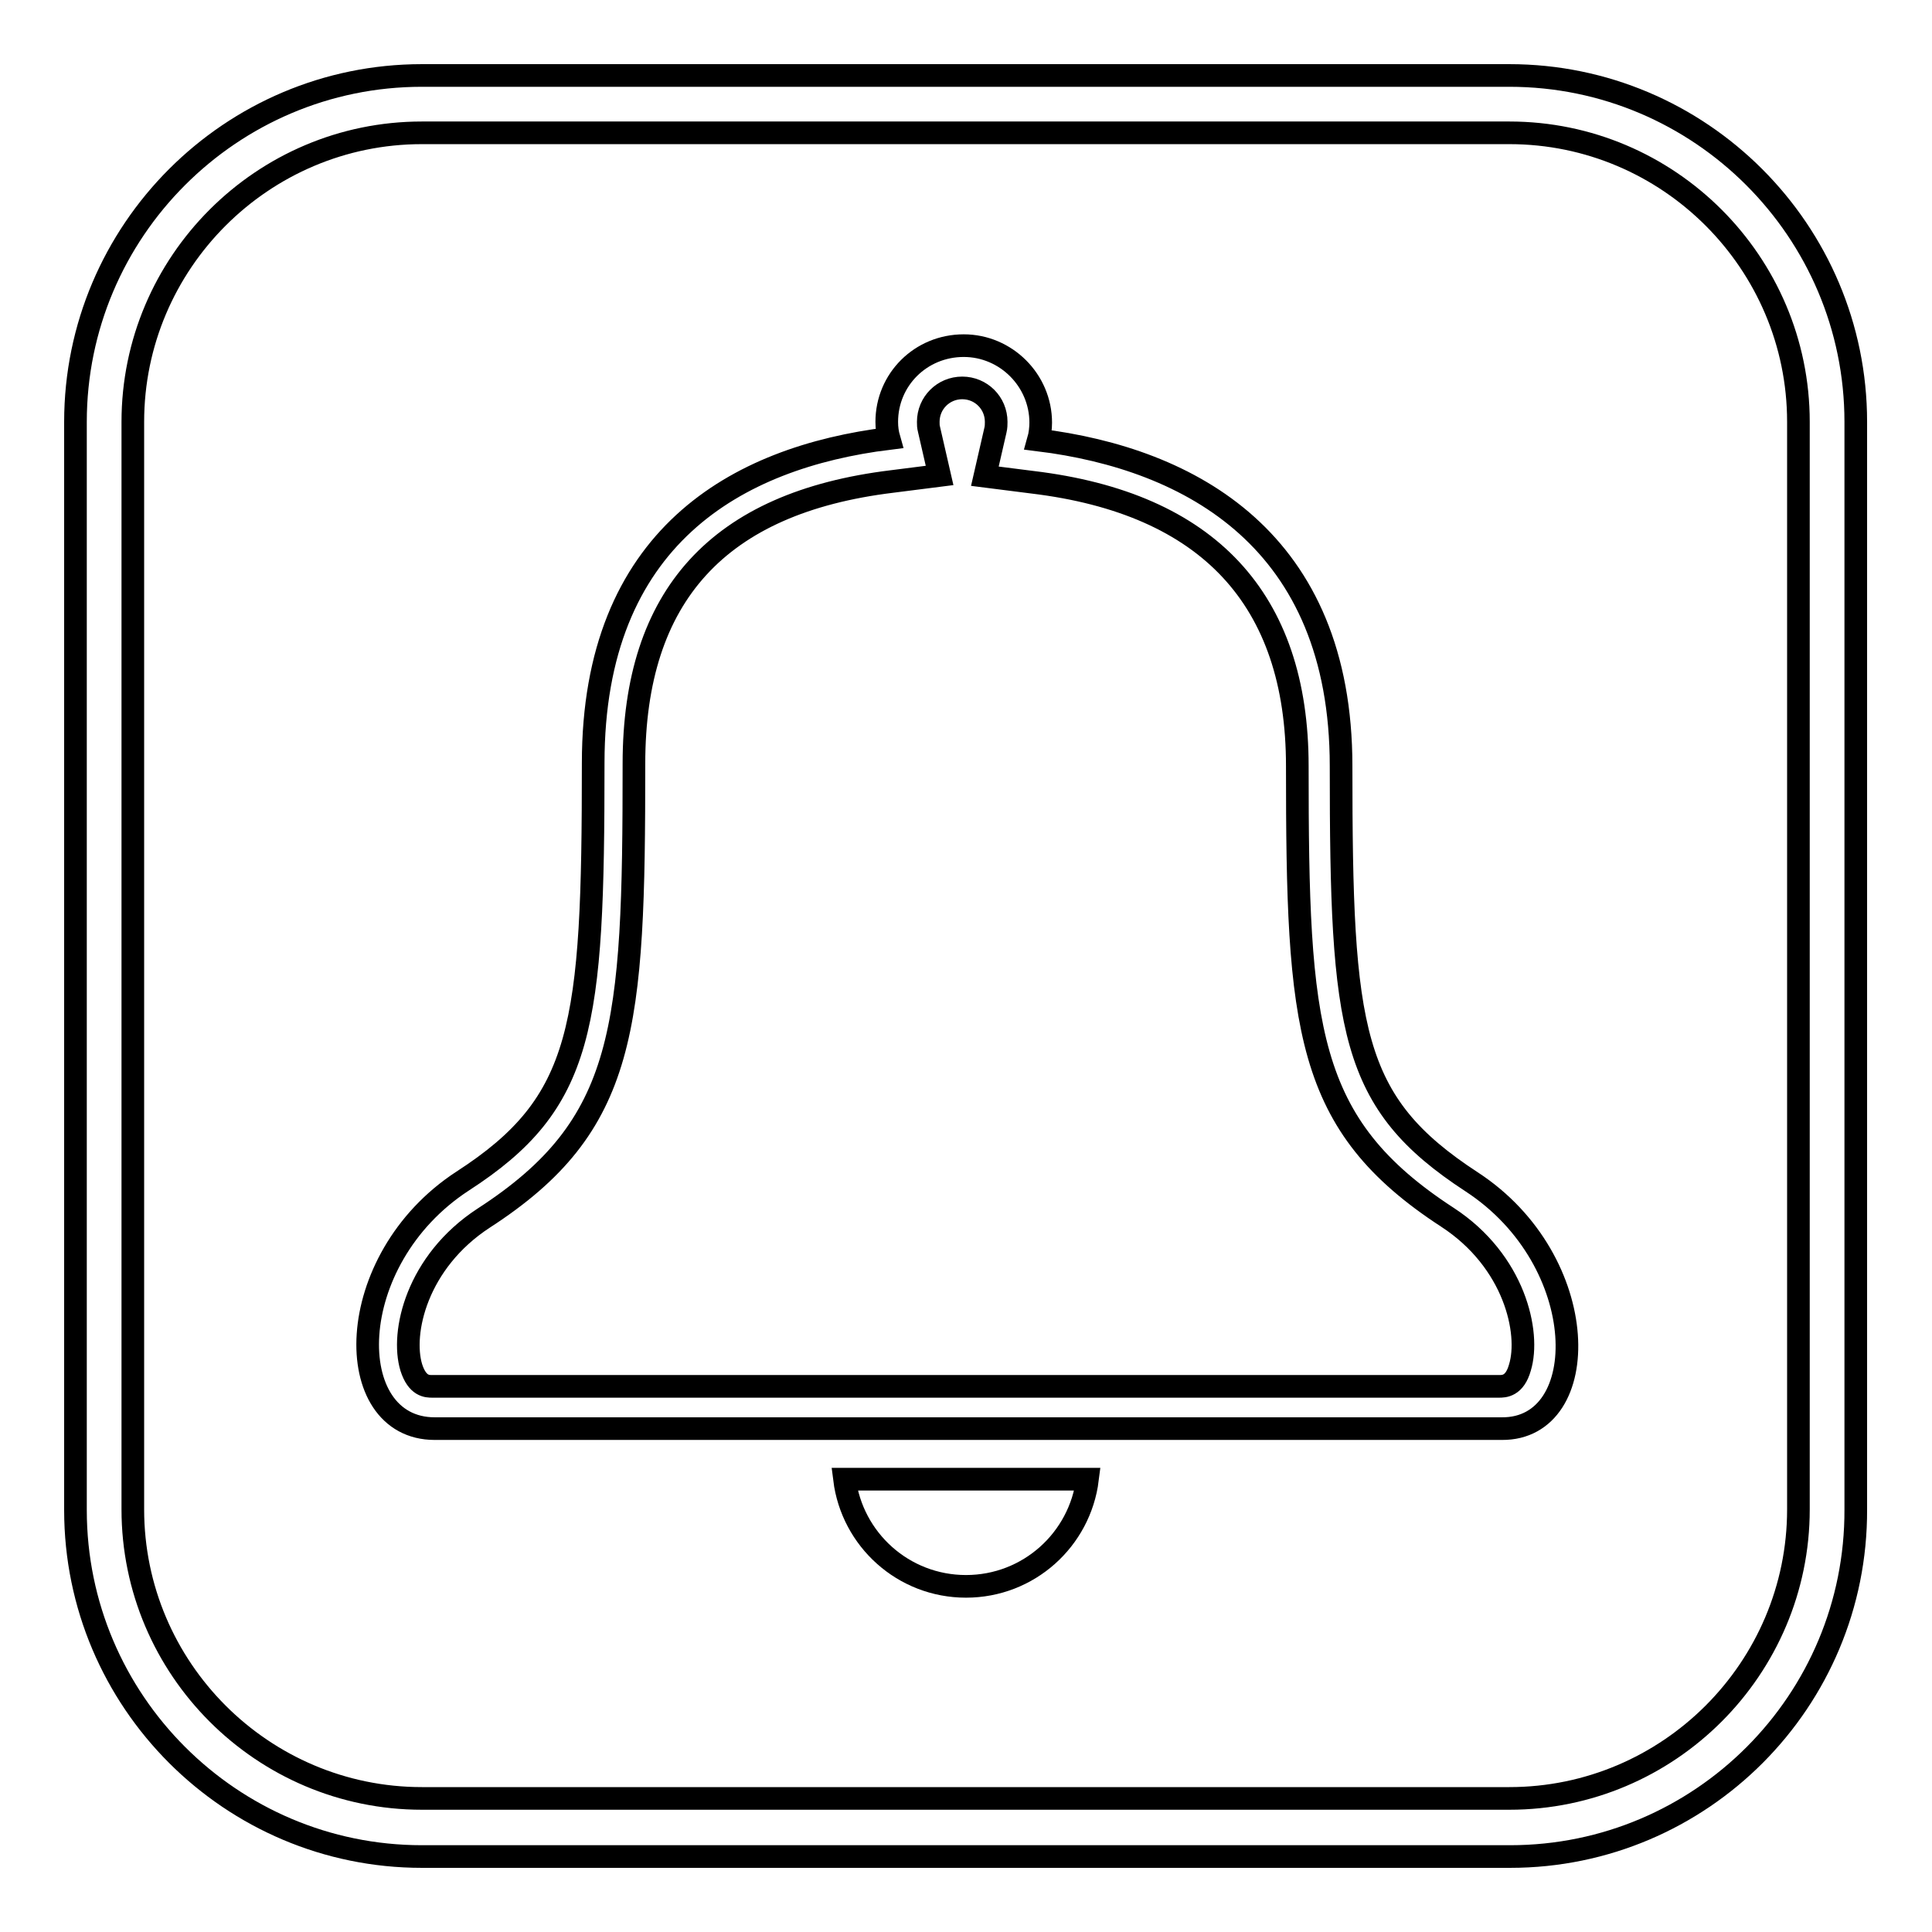 <?xml version="1.0" encoding="utf-8"?>
<!-- Svg Vector Icons : http://www.onlinewebfonts.com/icon -->
<!DOCTYPE svg PUBLIC "-//W3C//DTD SVG 1.1//EN" "http://www.w3.org/Graphics/SVG/1.1/DTD/svg11.dtd">
<svg version="1.1" xmlns="http://www.w3.org/2000/svg" xmlns:xlink="http://www.w3.org/1999/xlink" x="0px" y="0px" viewBox="0 0 256 256" enable-background="new 0 0 256 256" xml:space="preserve">
<g><g><path stroke-width="3" fill-opacity="0" stroke="#000000"  d="M200.1,246H55.9C30.6,246,10,225.4,10,200.1V55.9C10,30.6,30.6,10,55.9,10h144.1c25.3,0,45.9,20.6,45.9,45.9v144.1C246,225.4,225.4,246,200.1,246z M55.9,17.6c-21.1,0-38.3,17.2-38.3,38.3v144.1c0,21.1,17.2,38.3,38.3,38.3h144.1c21.1,0,38.3-17.2,38.3-38.3V55.9c0-21.1-17.2-38.3-38.3-38.3H55.9z"/><path stroke-width="3" fill-opacity="0" stroke="#000000"  d="M195,156.6c-16.1-10.5-17.3-20-17.3-55.1c0-29.9-19.9-40.7-40.1-43.2c0.2-0.7,0.3-1.6,0.3-2.3c0-5.6-4.6-10.2-10.2-10.2c-5.7,0-10.2,4.5-10.2,10.1c0,0.8,0.1,1.5,0.3,2.2c-20.2,2.5-39.2,13.1-39.2,43c0,35-1.2,45-17.3,55.4c-16.1,10.5-16.1,32.8-3.7,32.8h141.4C211.1,189.4,211.1,167.1,195,156.6L195,156.6z M201.4,181.2c-0.7,2.5-2.1,2.5-2.8,2.5H57.3c-0.7,0-2,0-2.8-2.5c-1.4-4.6,0.7-14,9.6-19.8c19-12.3,19.9-25.1,19.9-60.2c0-22.3,11.2-34.6,34.2-37.4l6.3-0.8l-1.4-6.1c-0.1-0.4-0.1-0.6-0.1-1c0-2.5,2-4.5,4.5-4.5c2.5,0,4.5,2,4.5,4.5c0,0.3,0,0.7-0.1,1.1l-1.4,6.1l6.3,0.8c23.3,2.8,35.1,15.5,35.1,37.6c0,34.8,1,47.5,19.9,59.8C200.7,167.1,202.8,176.6,201.4,181.2L201.4,181.2z M128,210.2c-8.3,0-15.1-6.2-16.1-14.2h32.2C143.1,204,136.3,210.2,128,210.2L128,210.2z"/></g></g>
</svg>